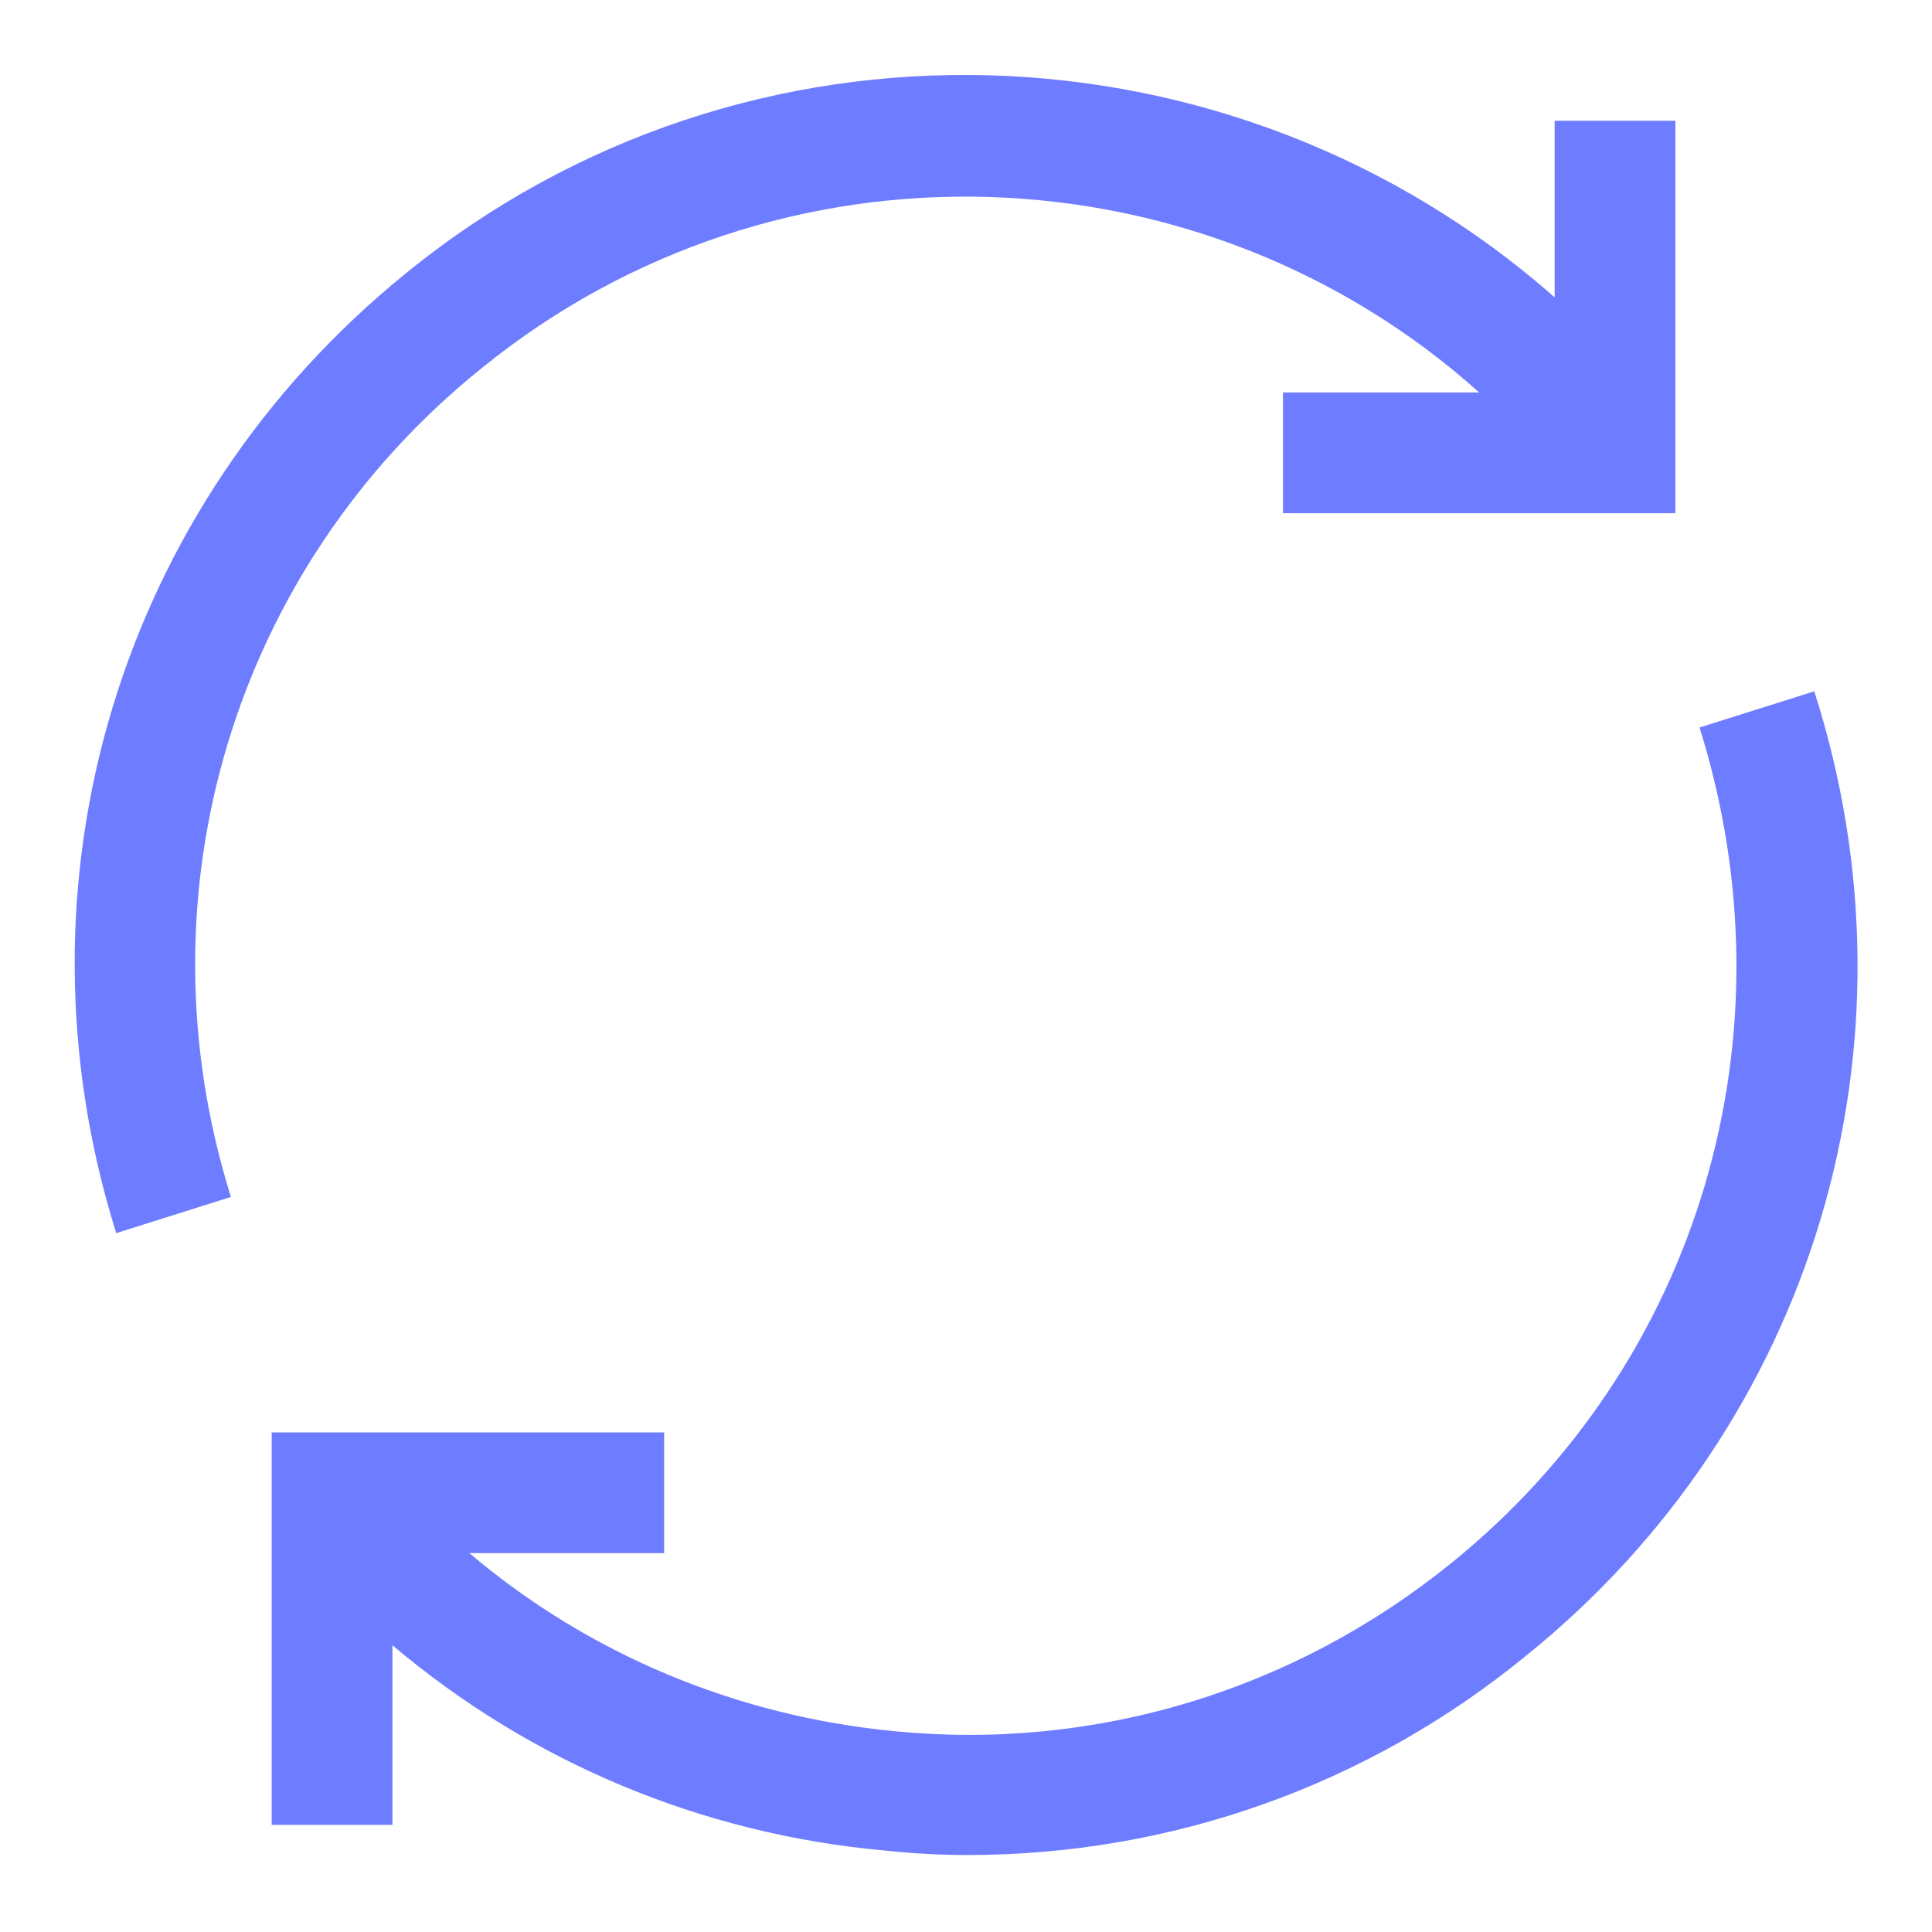 <svg width="50" height="50" viewBox="0 0 50 50" fill="none" xmlns="http://www.w3.org/2000/svg">
<path d="M37.539 40.469C33.477 43.75 28.359 45.312 23.164 44.805C19.062 44.414 15.234 42.812 12.148 40.195H17.188V37.07H7.031V47.227H10.156V42.578C13.711 45.586 18.125 47.461 22.891 47.891C23.633 47.969 24.336 48.008 25.039 48.008C30.312 48.008 35.391 46.211 39.492 42.852C46.953 36.836 49.883 27.031 46.953 17.891L43.984 18.828C46.484 26.797 43.984 35.273 37.539 40.469Z" fill="#6E7CFF"/>
<path d="M40.234 7.695C31.953 0.391 19.336 -0.117 10.508 7.07C3.086 13.086 0.156 22.812 3.008 31.914L5.976 30.977C3.515 23.125 6.055 14.688 12.461 9.531C20.156 3.281 31.133 3.75 38.281 10.156H33.203V13.281H43.359V3.125H40.234V7.695Z" fill="#6E7CFF"/>
</svg>
